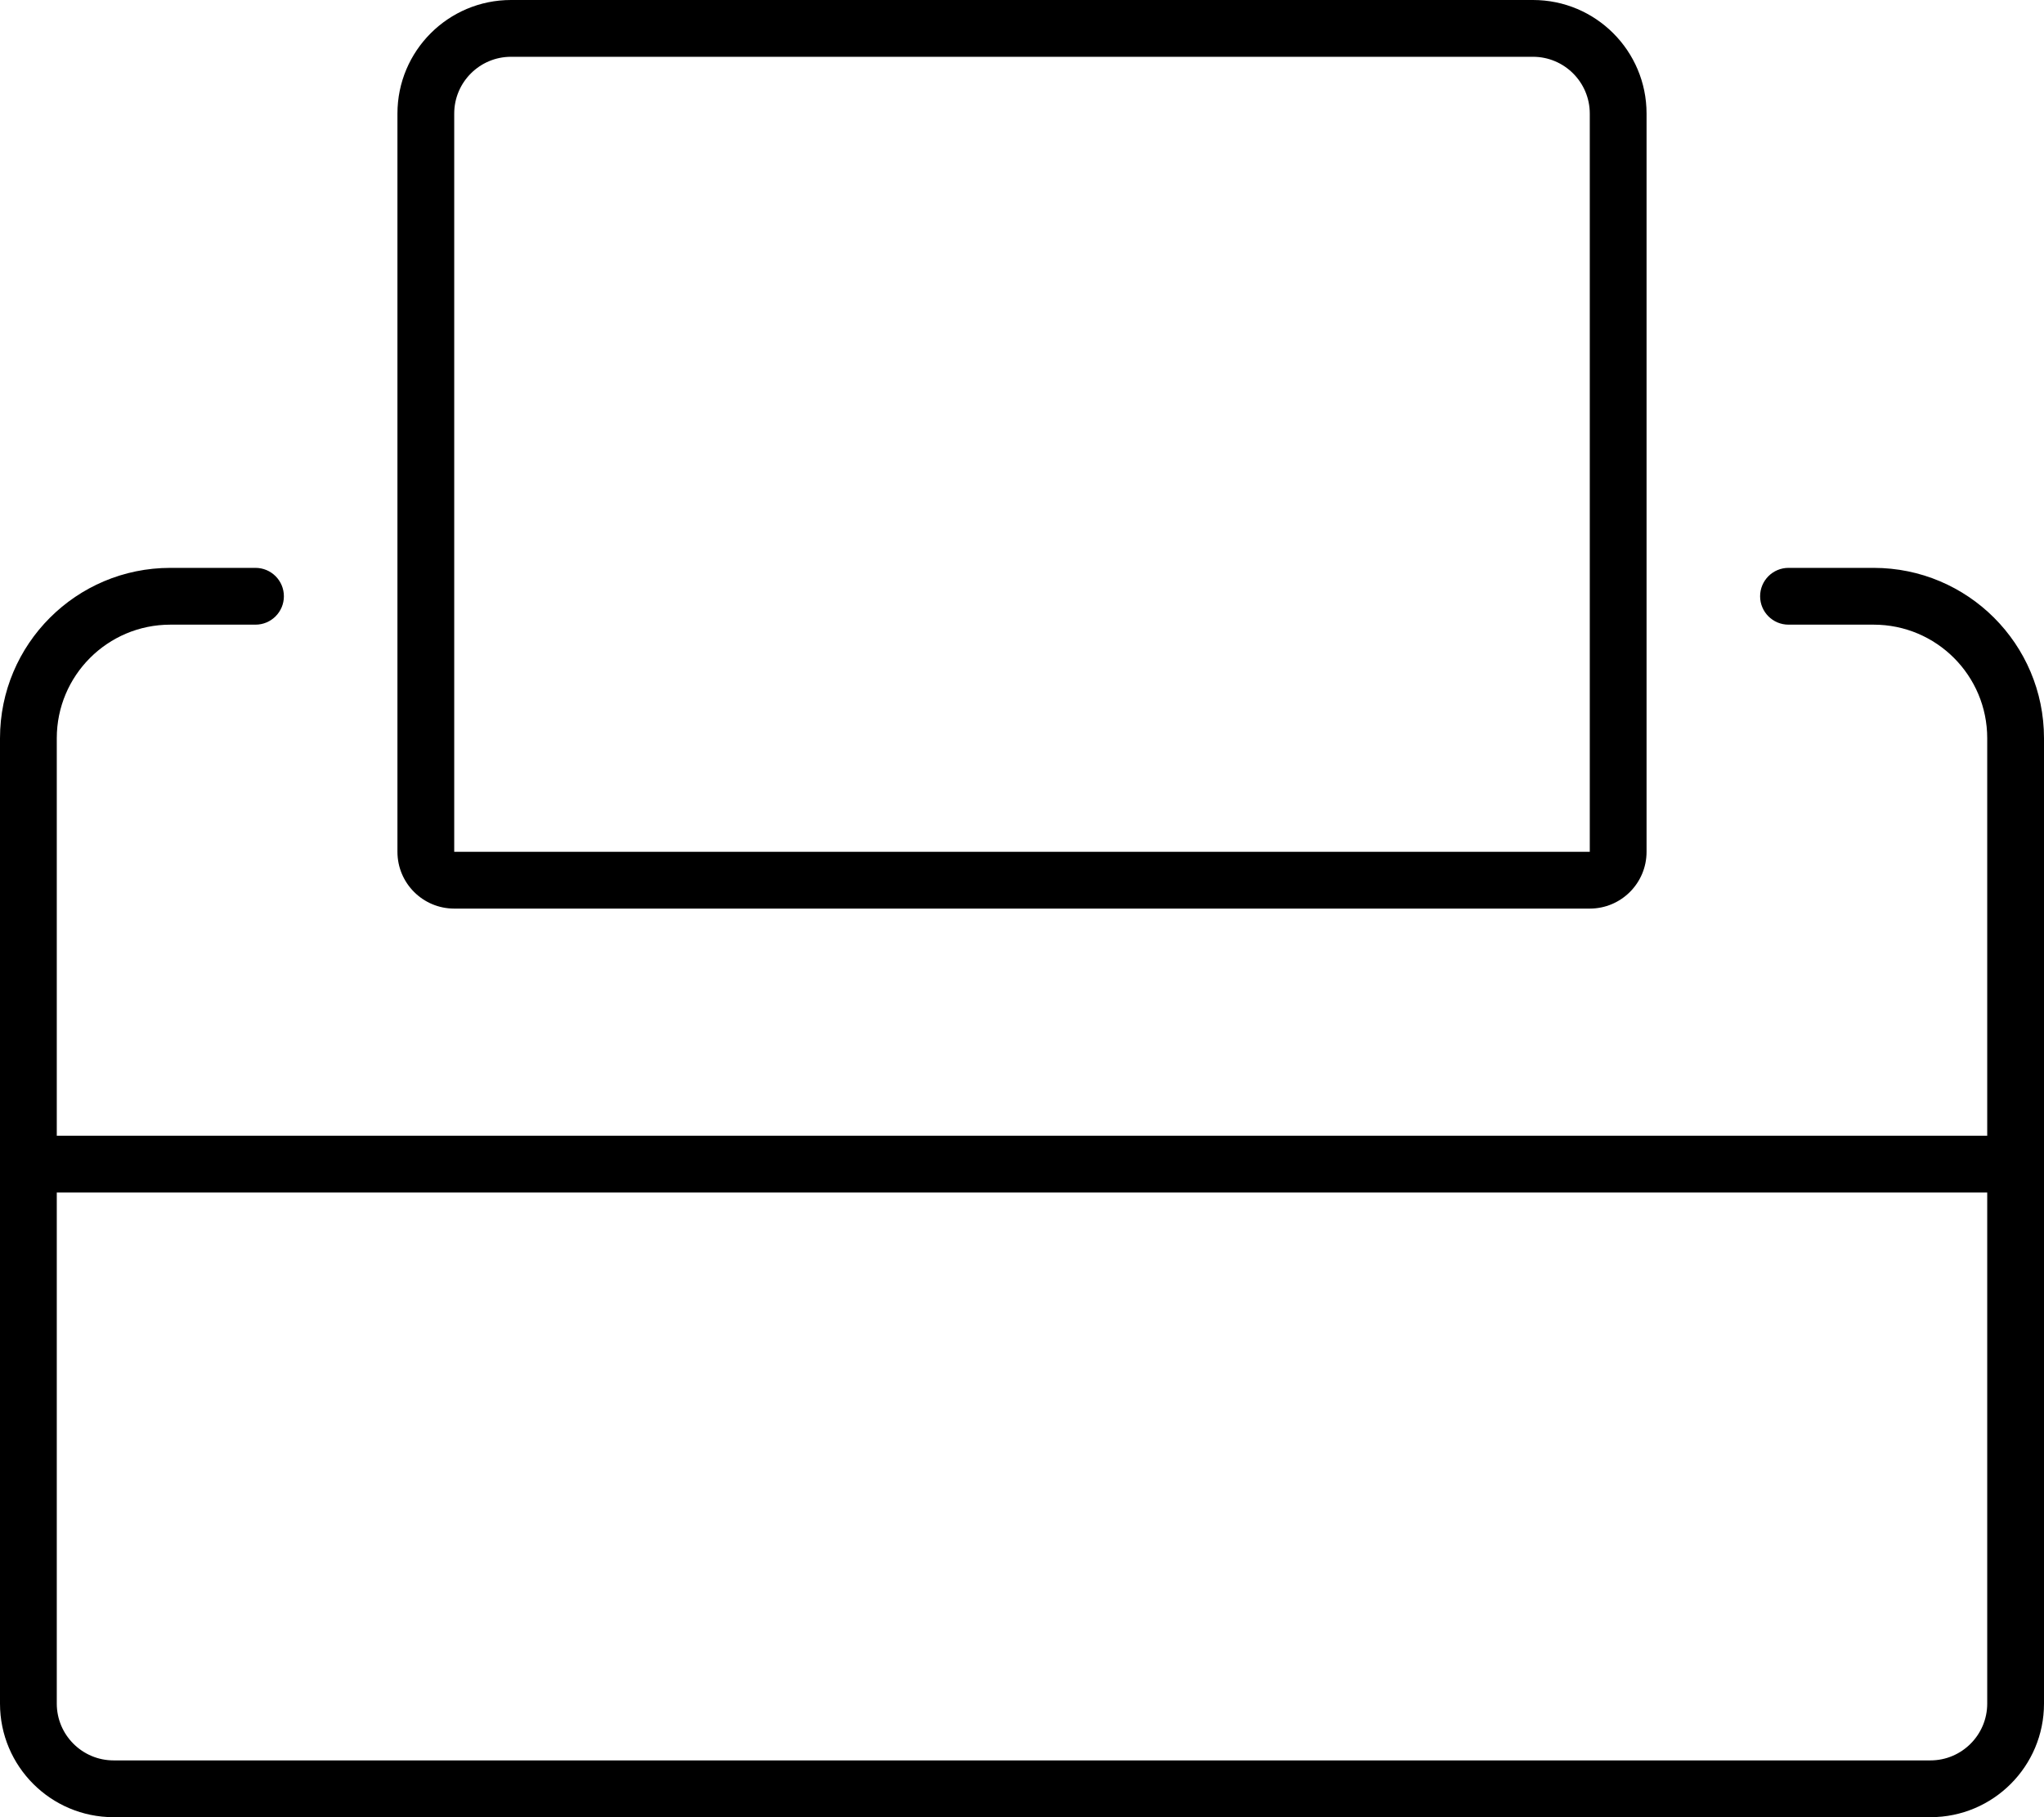 <svg xmlns="http://www.w3.org/2000/svg" viewBox="0 0 576 512"><!-- Font Awesome Pro 6.0.0-alpha2 by @fontawesome - https://fontawesome.com License - https://fontawesome.com/license (Commercial License) --><path d="M128 256H448C456.836 256 464 248.836 464 240V32C464 14.326 449.674 0 432 0H144C126.326 0 112 14.326 112 32V240C112 248.836 119.164 256 128 256ZM128 32C128 23.178 135.178 16 144 16H432C440.822 16 448 23.178 448 32V240H128V32ZM528 160H504C499.582 160 496 163.582 496 168S499.582 176 504 176H528C545.674 176 560 190.326 560 208V320H16V208C16 190.326 30.326 176 48 176H72C76.418 176 80 172.418 80 168S76.418 160 72 160H48C21.49 160 0 181.49 0 208V480C0 497.674 14.326 512 32 512H544C561.674 512 576 497.674 576 480V208C576 181.49 554.51 160 528 160ZM560 480C560 488.822 552.822 496 544 496H32C23.178 496 16 488.822 16 480V336H560V480Z"/></svg>